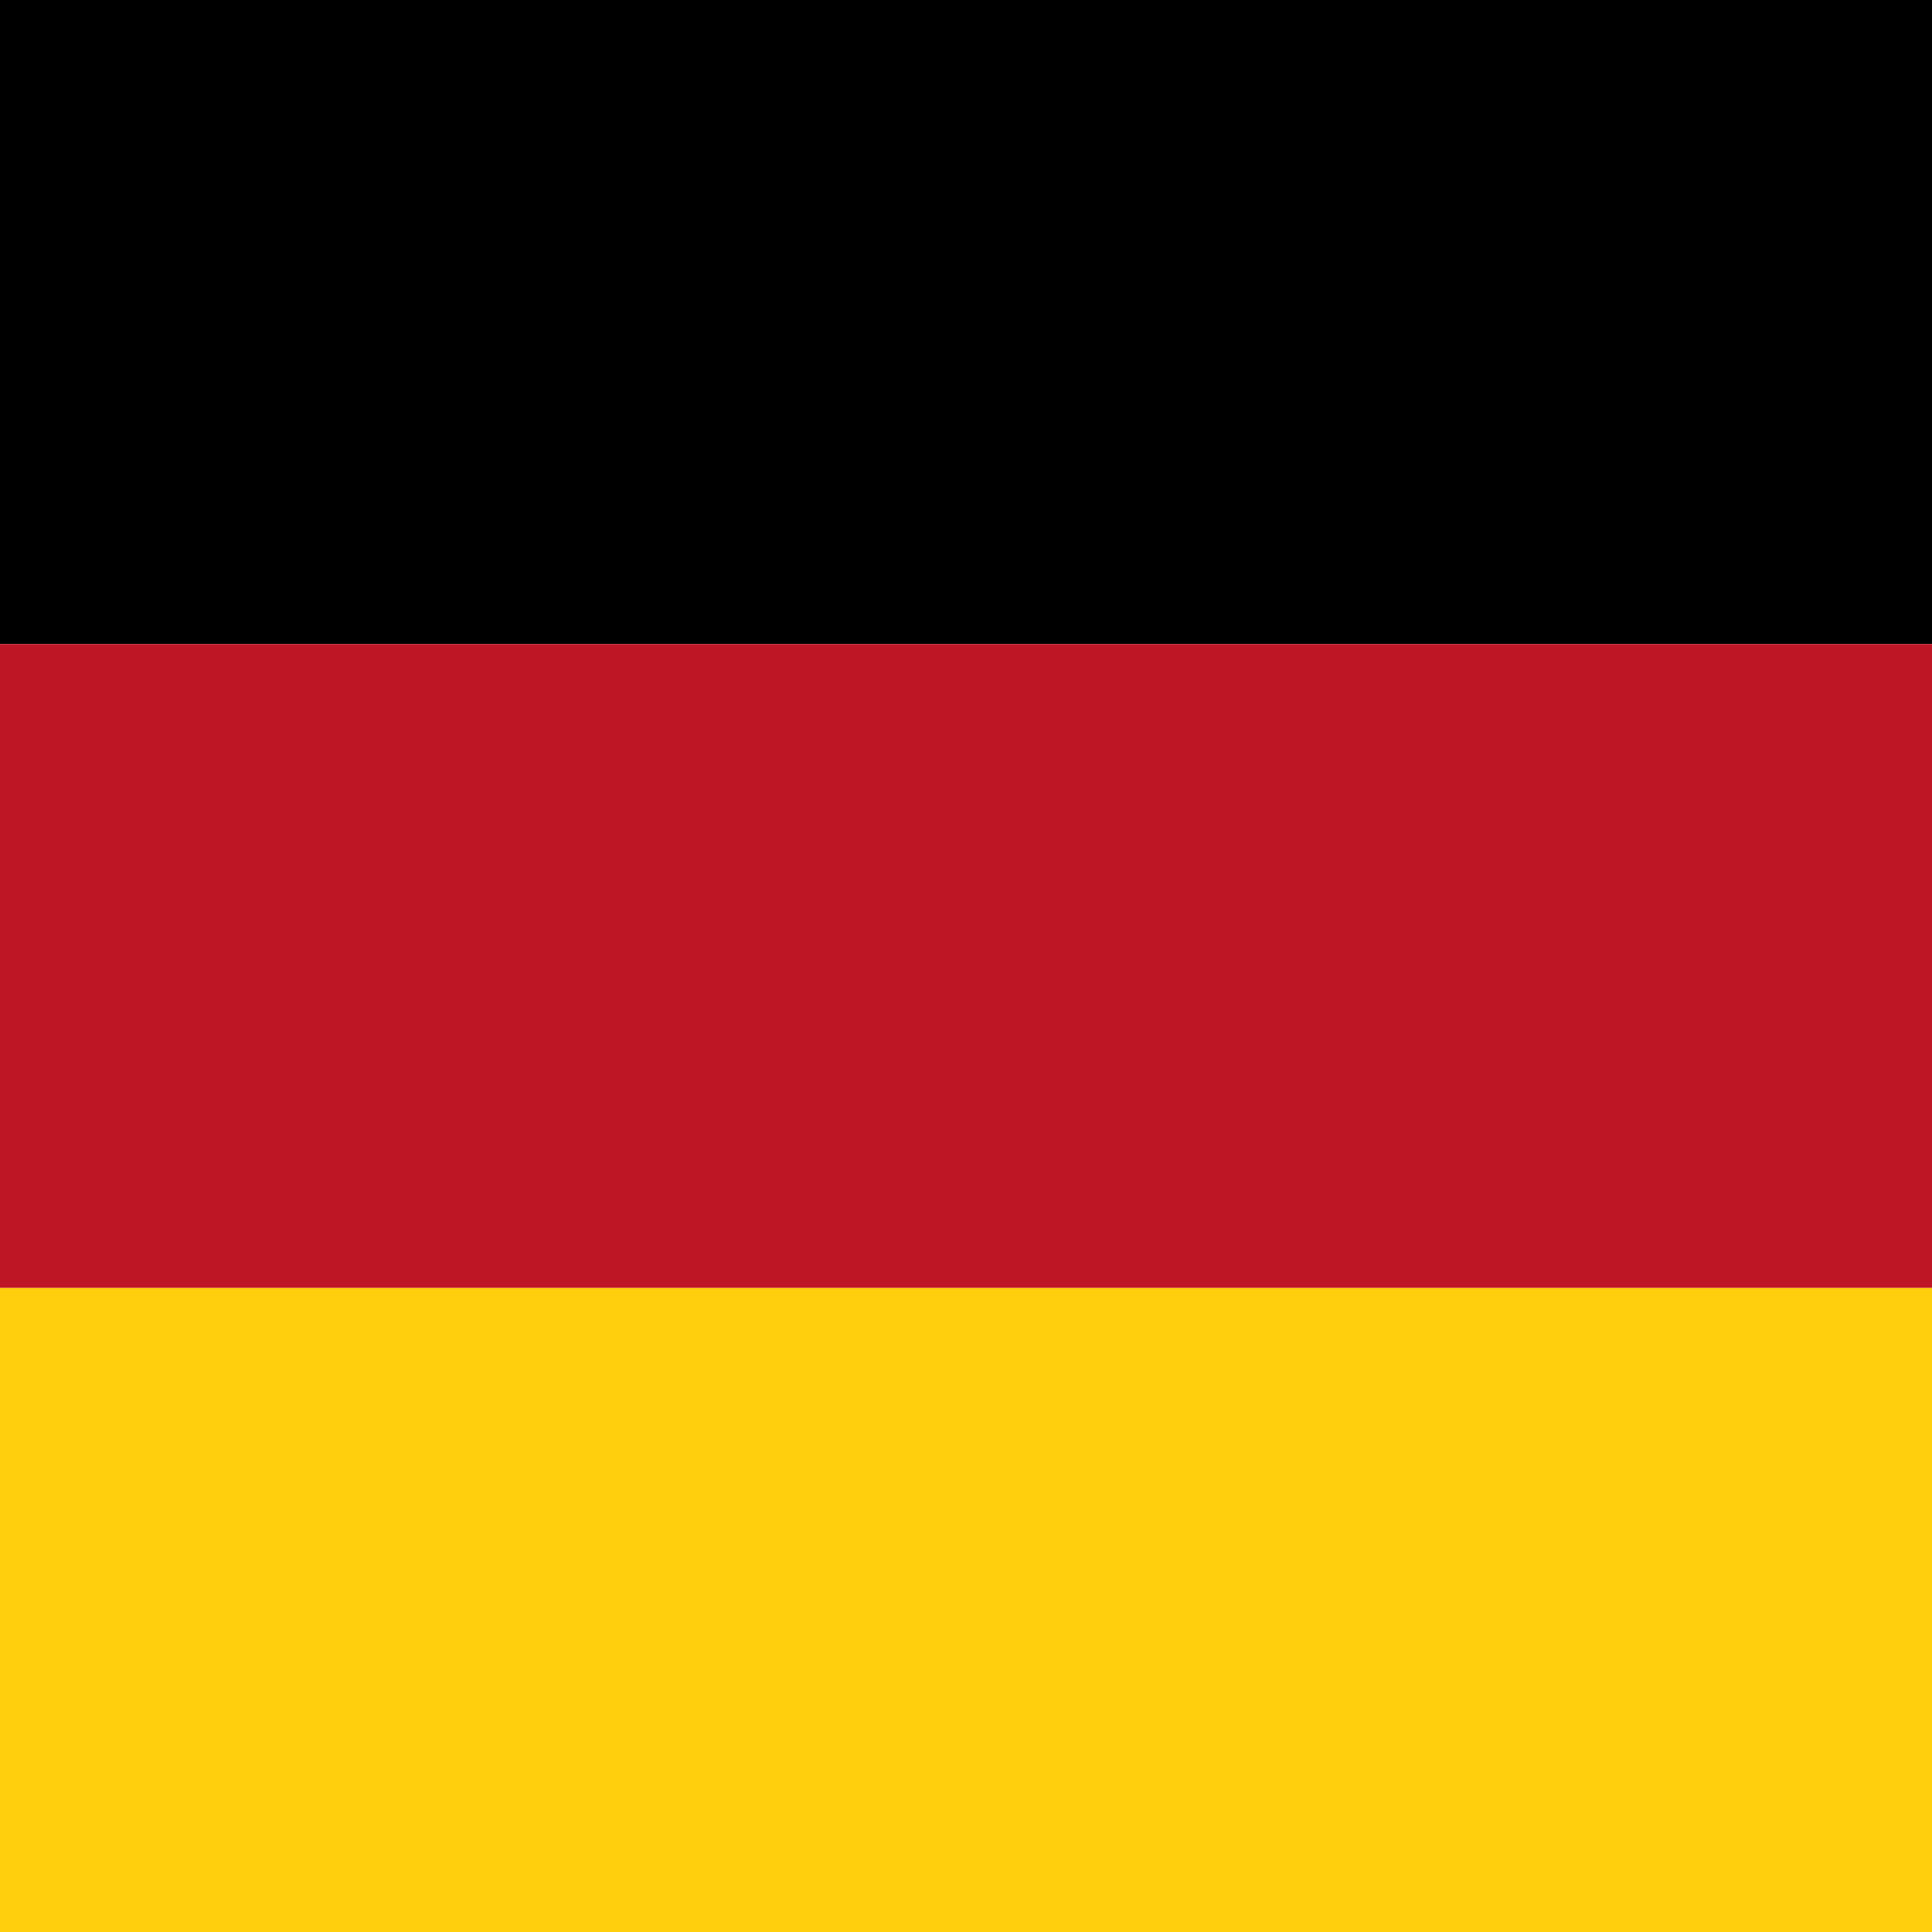 <?xml version="1.0" encoding="utf-8"?>
<!-- Generator: Adobe Illustrator 28.1.0, SVG Export Plug-In . SVG Version: 6.00 Build 0)  -->
<svg version="1.1" id="Laag_1" xmlns="http://www.w3.org/2000/svg" xmlns:xlink="http://www.w3.org/1999/xlink" x="0px" y="0px"
	 viewBox="0 0 198 198" style="enable-background:new 0 0 198 198;" xml:space="preserve">
<style type="text/css">
	.st0{fill:#BF1625;}
	.st1{fill:#FFCF0D;}
</style>
<g id="Laag_2_00000134965395790093313270000000126427353131946368_">
	<g id="katman_1">
		<rect id="black_stripe" width="198" height="66"/>
		<rect id="red_stripe" y="66" class="st0" width="198" height="66"/>
		<rect id="gold_stripe" y="132" class="st1" width="198" height="66"/>
	</g>
</g>
</svg>
